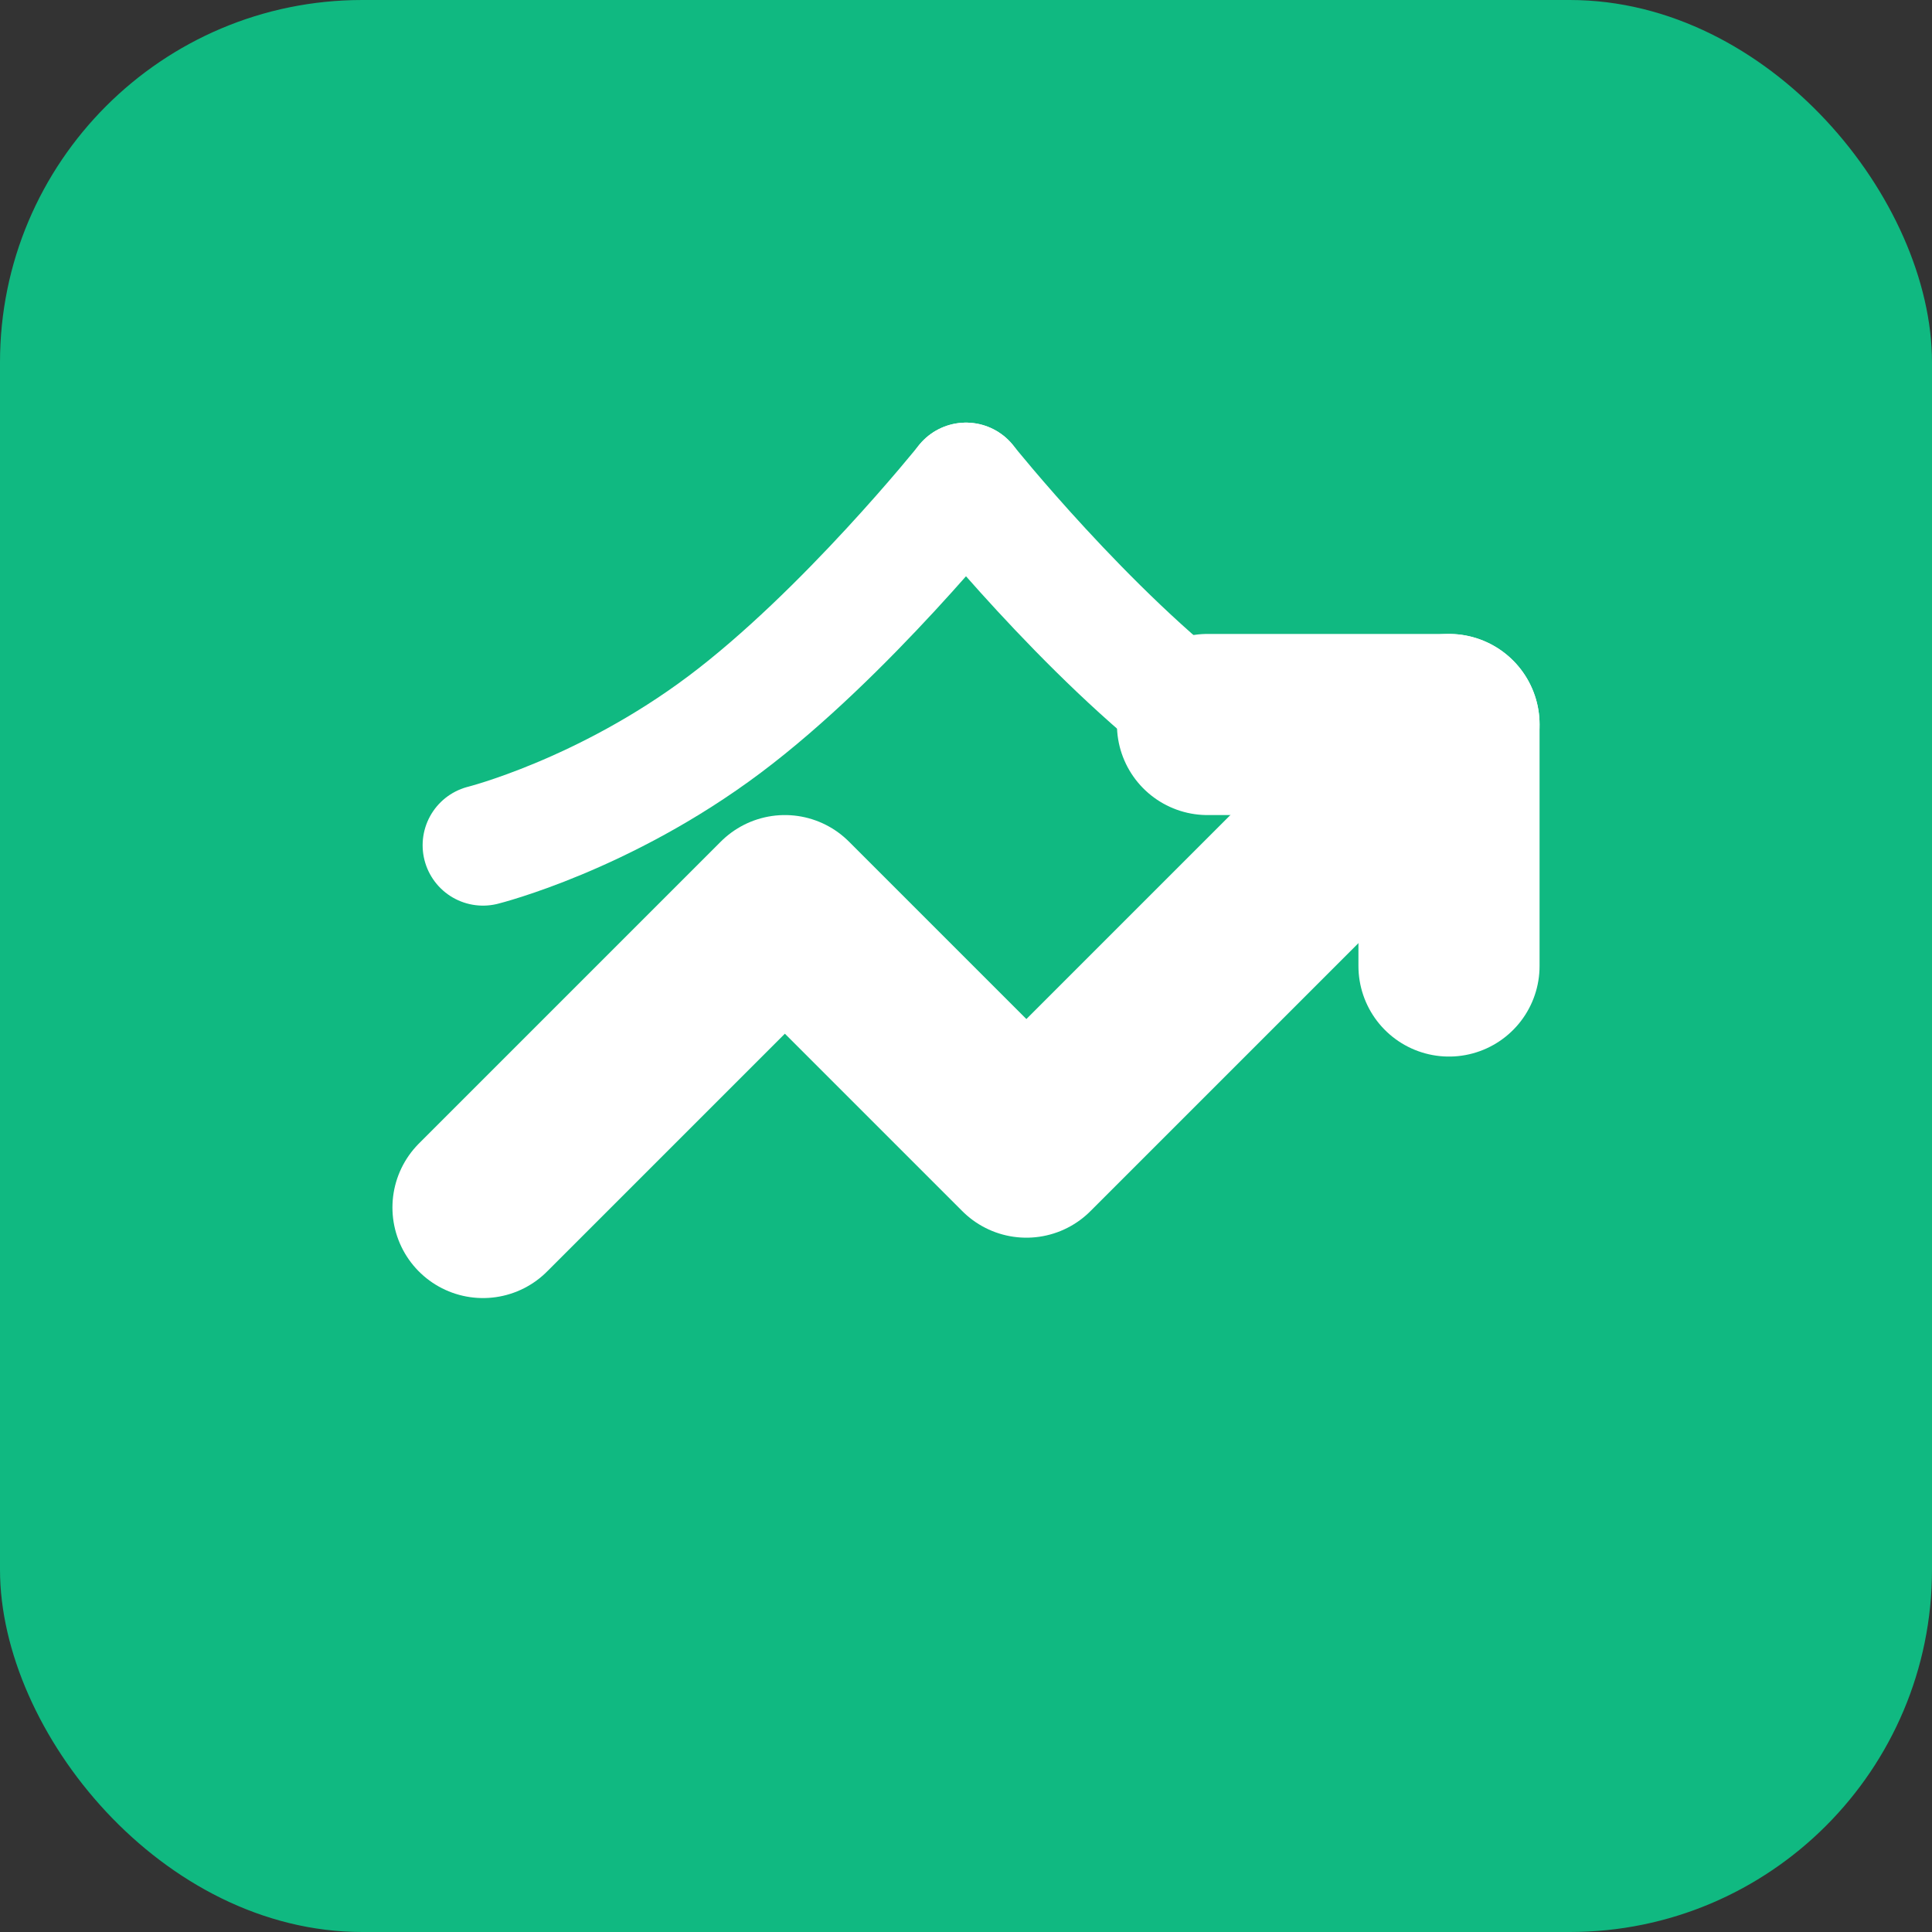 <svg width="32" height="32" viewBox="0 0 32 32" fill="none" xmlns="http://www.w3.org/2000/svg">
  <rect x="0" y="0" width="32" height="32" fill="#333333" stroke="none"/>
  <rect width="32" height="32" rx="6" fill="#10B981"/>
  <path d="M8 20L13 15L17 19L24 12" stroke="white" stroke-width="3" stroke-linecap="round" stroke-linejoin="round"/>
  <path d="M20 12H24V16" stroke="white" stroke-width="3" stroke-linecap="round" stroke-linejoin="round"/>
  <path d="M16 8C16 8 14 10.5 12 12C10 13.5 8 14 8 14" stroke="white" stroke-width="2" stroke-linecap="round"/>
  <path d="M16 8C16 8 18 10.5 20 12C22 13.5 24 14 24 14" stroke="white" stroke-width="2" stroke-linecap="round"/>
</svg>
